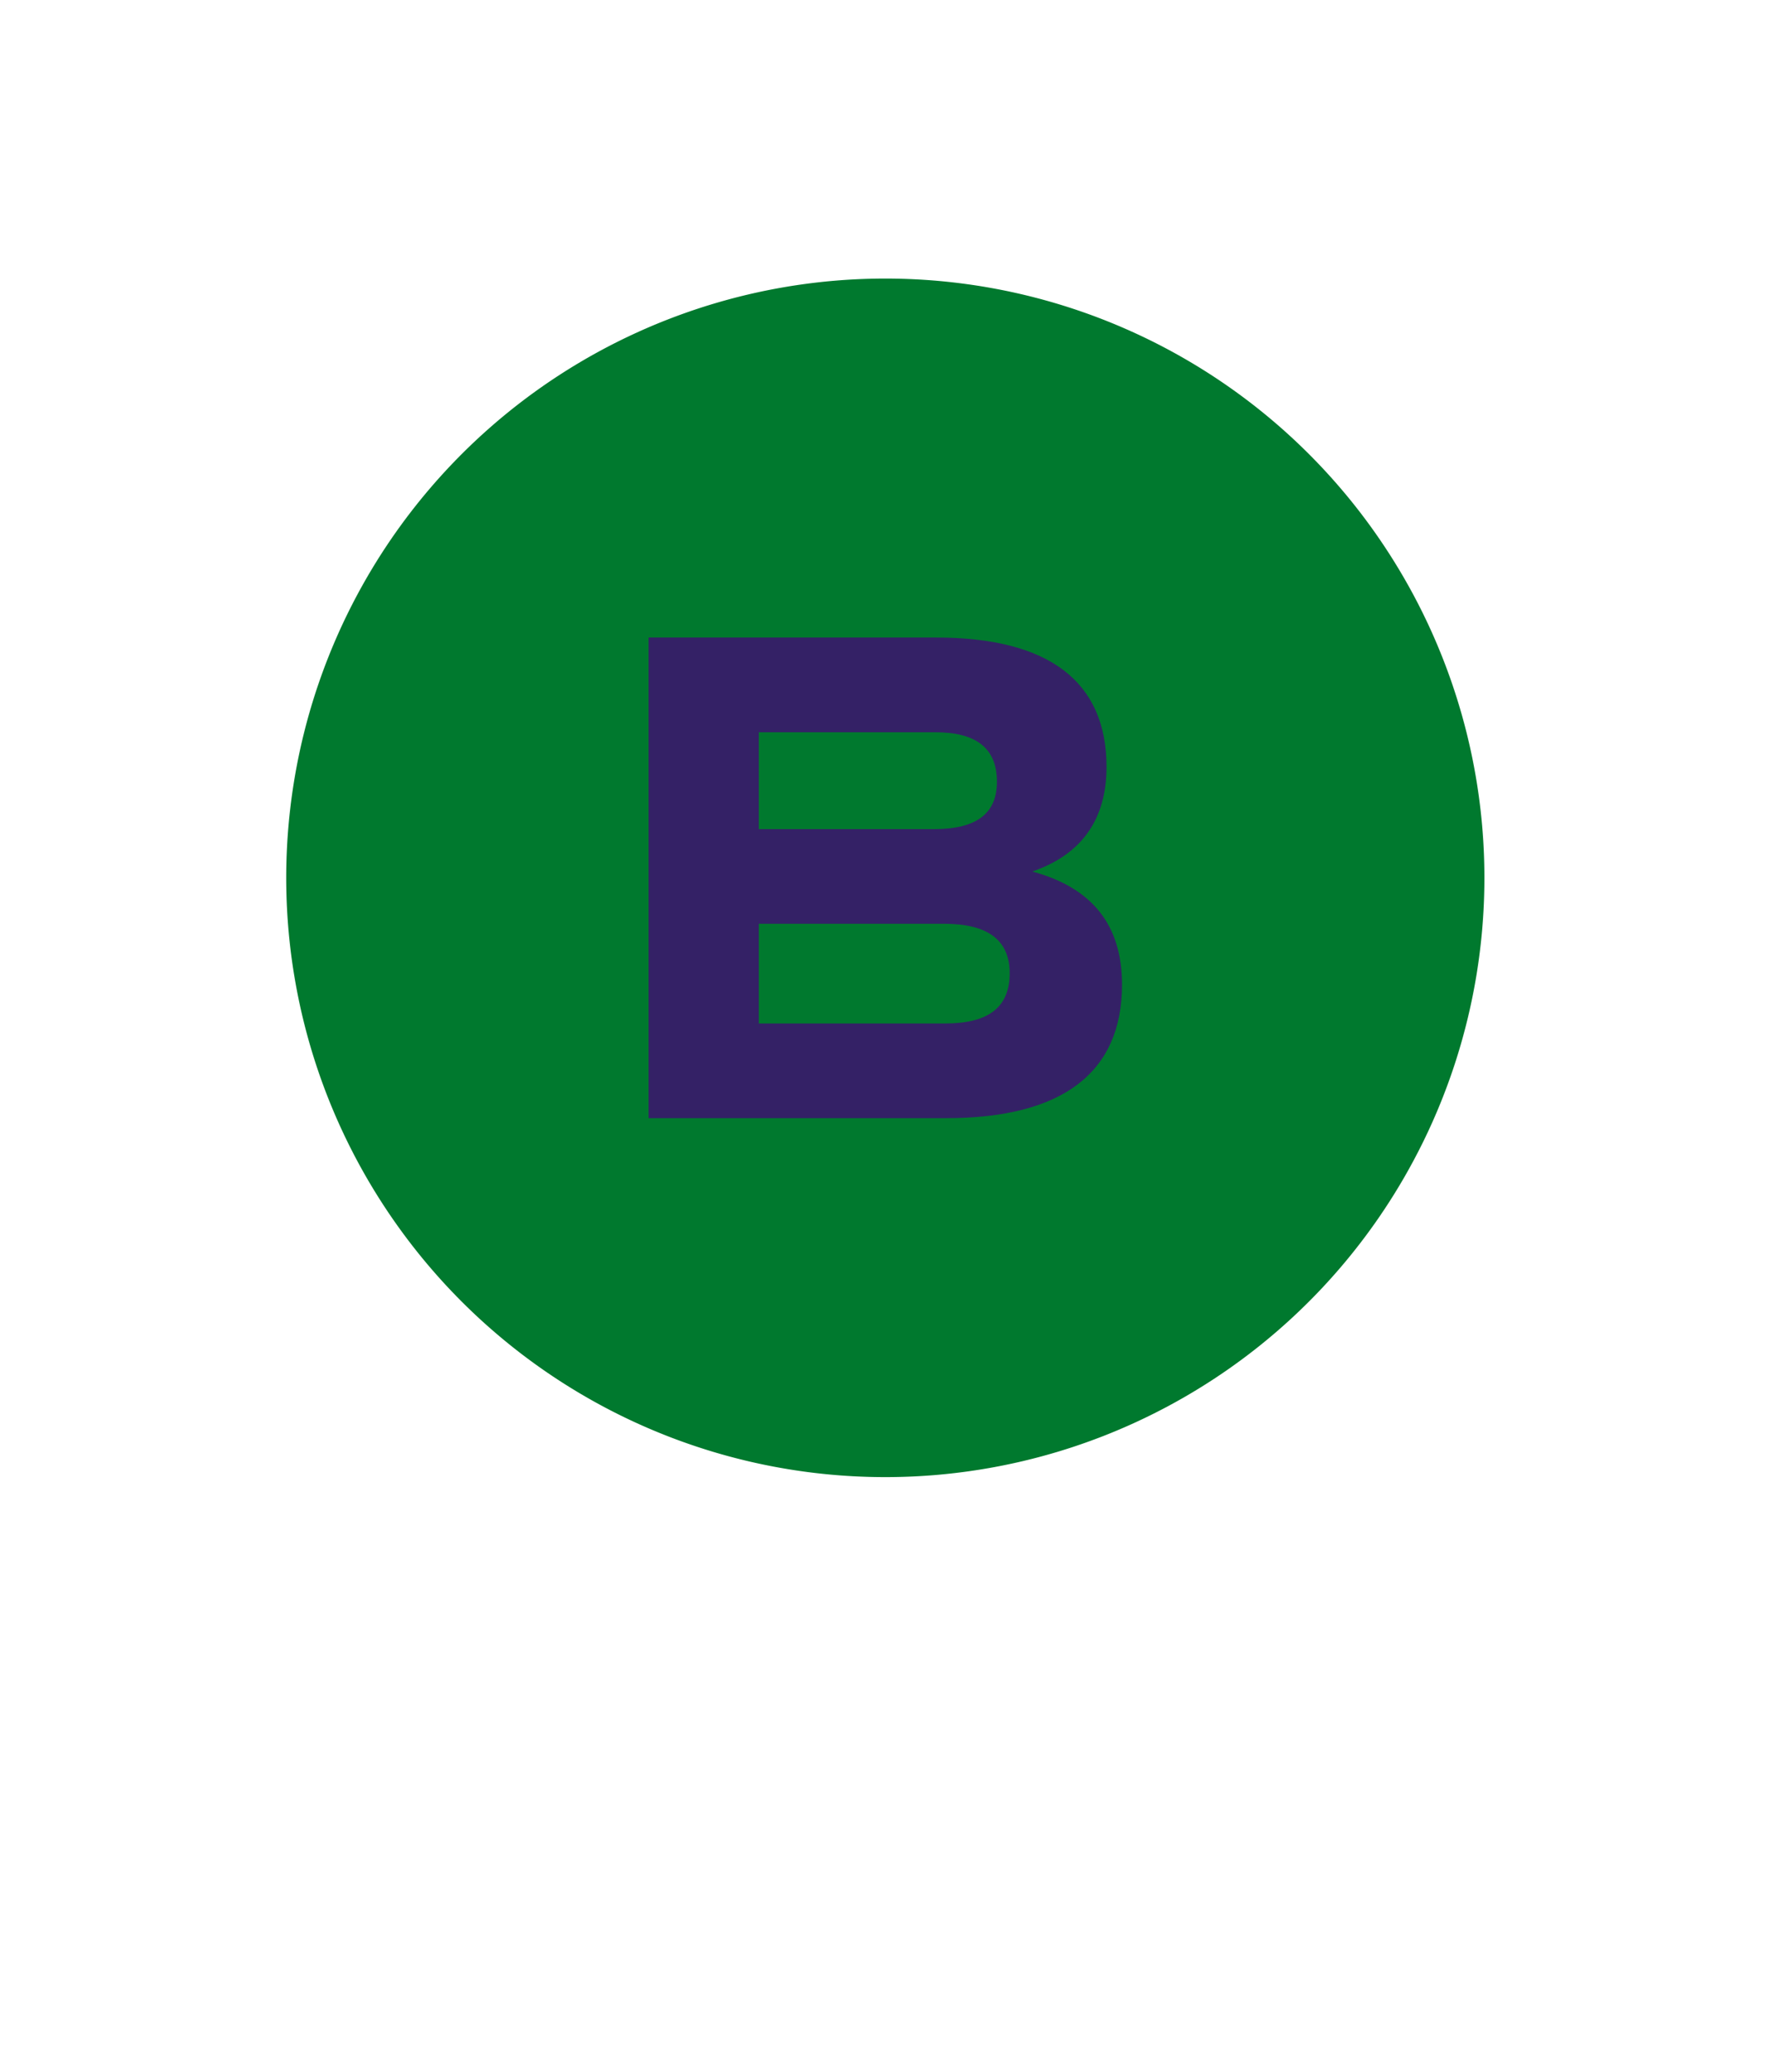 <svg xmlns="http://www.w3.org/2000/svg" xmlns:xlink="http://www.w3.org/1999/xlink" width="228.66" height="267.87" viewBox="0 0 228.66 267.87">
  <defs>
    <clipPath id="clip-path">
      <rect id="Rettangolo_241" data-name="Rettangolo 241" width="155" height="155" fill="none"/>
    </clipPath>
  </defs>
  <g id="Raggruppa_326" data-name="Raggruppa 326" transform="translate(-304.148 -765)">
    <rect id="Rettangolo_238" data-name="Rettangolo 238" width="228.66" height="267.87" transform="translate(304.148 765)" fill="none"/>
    <g id="Raggruppa_328" data-name="Raggruppa 328" transform="translate(341.148 801)">
      <g id="Raggruppa_327" data-name="Raggruppa 327" transform="translate(0 0)" clip-path="url(#clip-path)">
        <path id="Tracciato_1173" data-name="Tracciato 1173" d="M151.969,56.106A77.482,77.482,0,1,1,56.107,3.031a77.473,77.473,0,0,1,95.861,53.075" transform="translate(0.001 0)" fill="#00792e"/>
        <path id="Tracciato_1174" data-name="Tracciato 1174" d="M76.3,59.794c0,11.425-7.766,17.271-22.756,17.271H15.069V14.923h37.2c14.533,0,22.025,5.666,22.025,16.723,0,6.764-3.2,11.331-9.6,13.528,7.769,2.1,11.605,6.944,11.605,14.62m-46.971-20.1H51.99c5.485,0,8.133-2.013,8.133-6.123,0-4.3-2.648-6.4-7.949-6.4H29.328ZM61.769,58.331c0-4.3-2.834-6.4-8.5-6.4H29.328V64.821H53.453c5.575,0,8.316-2.1,8.316-6.49" transform="translate(31.815 31.507)" fill="#342166"/>
      </g>
    </g>
  </g>
</svg>
